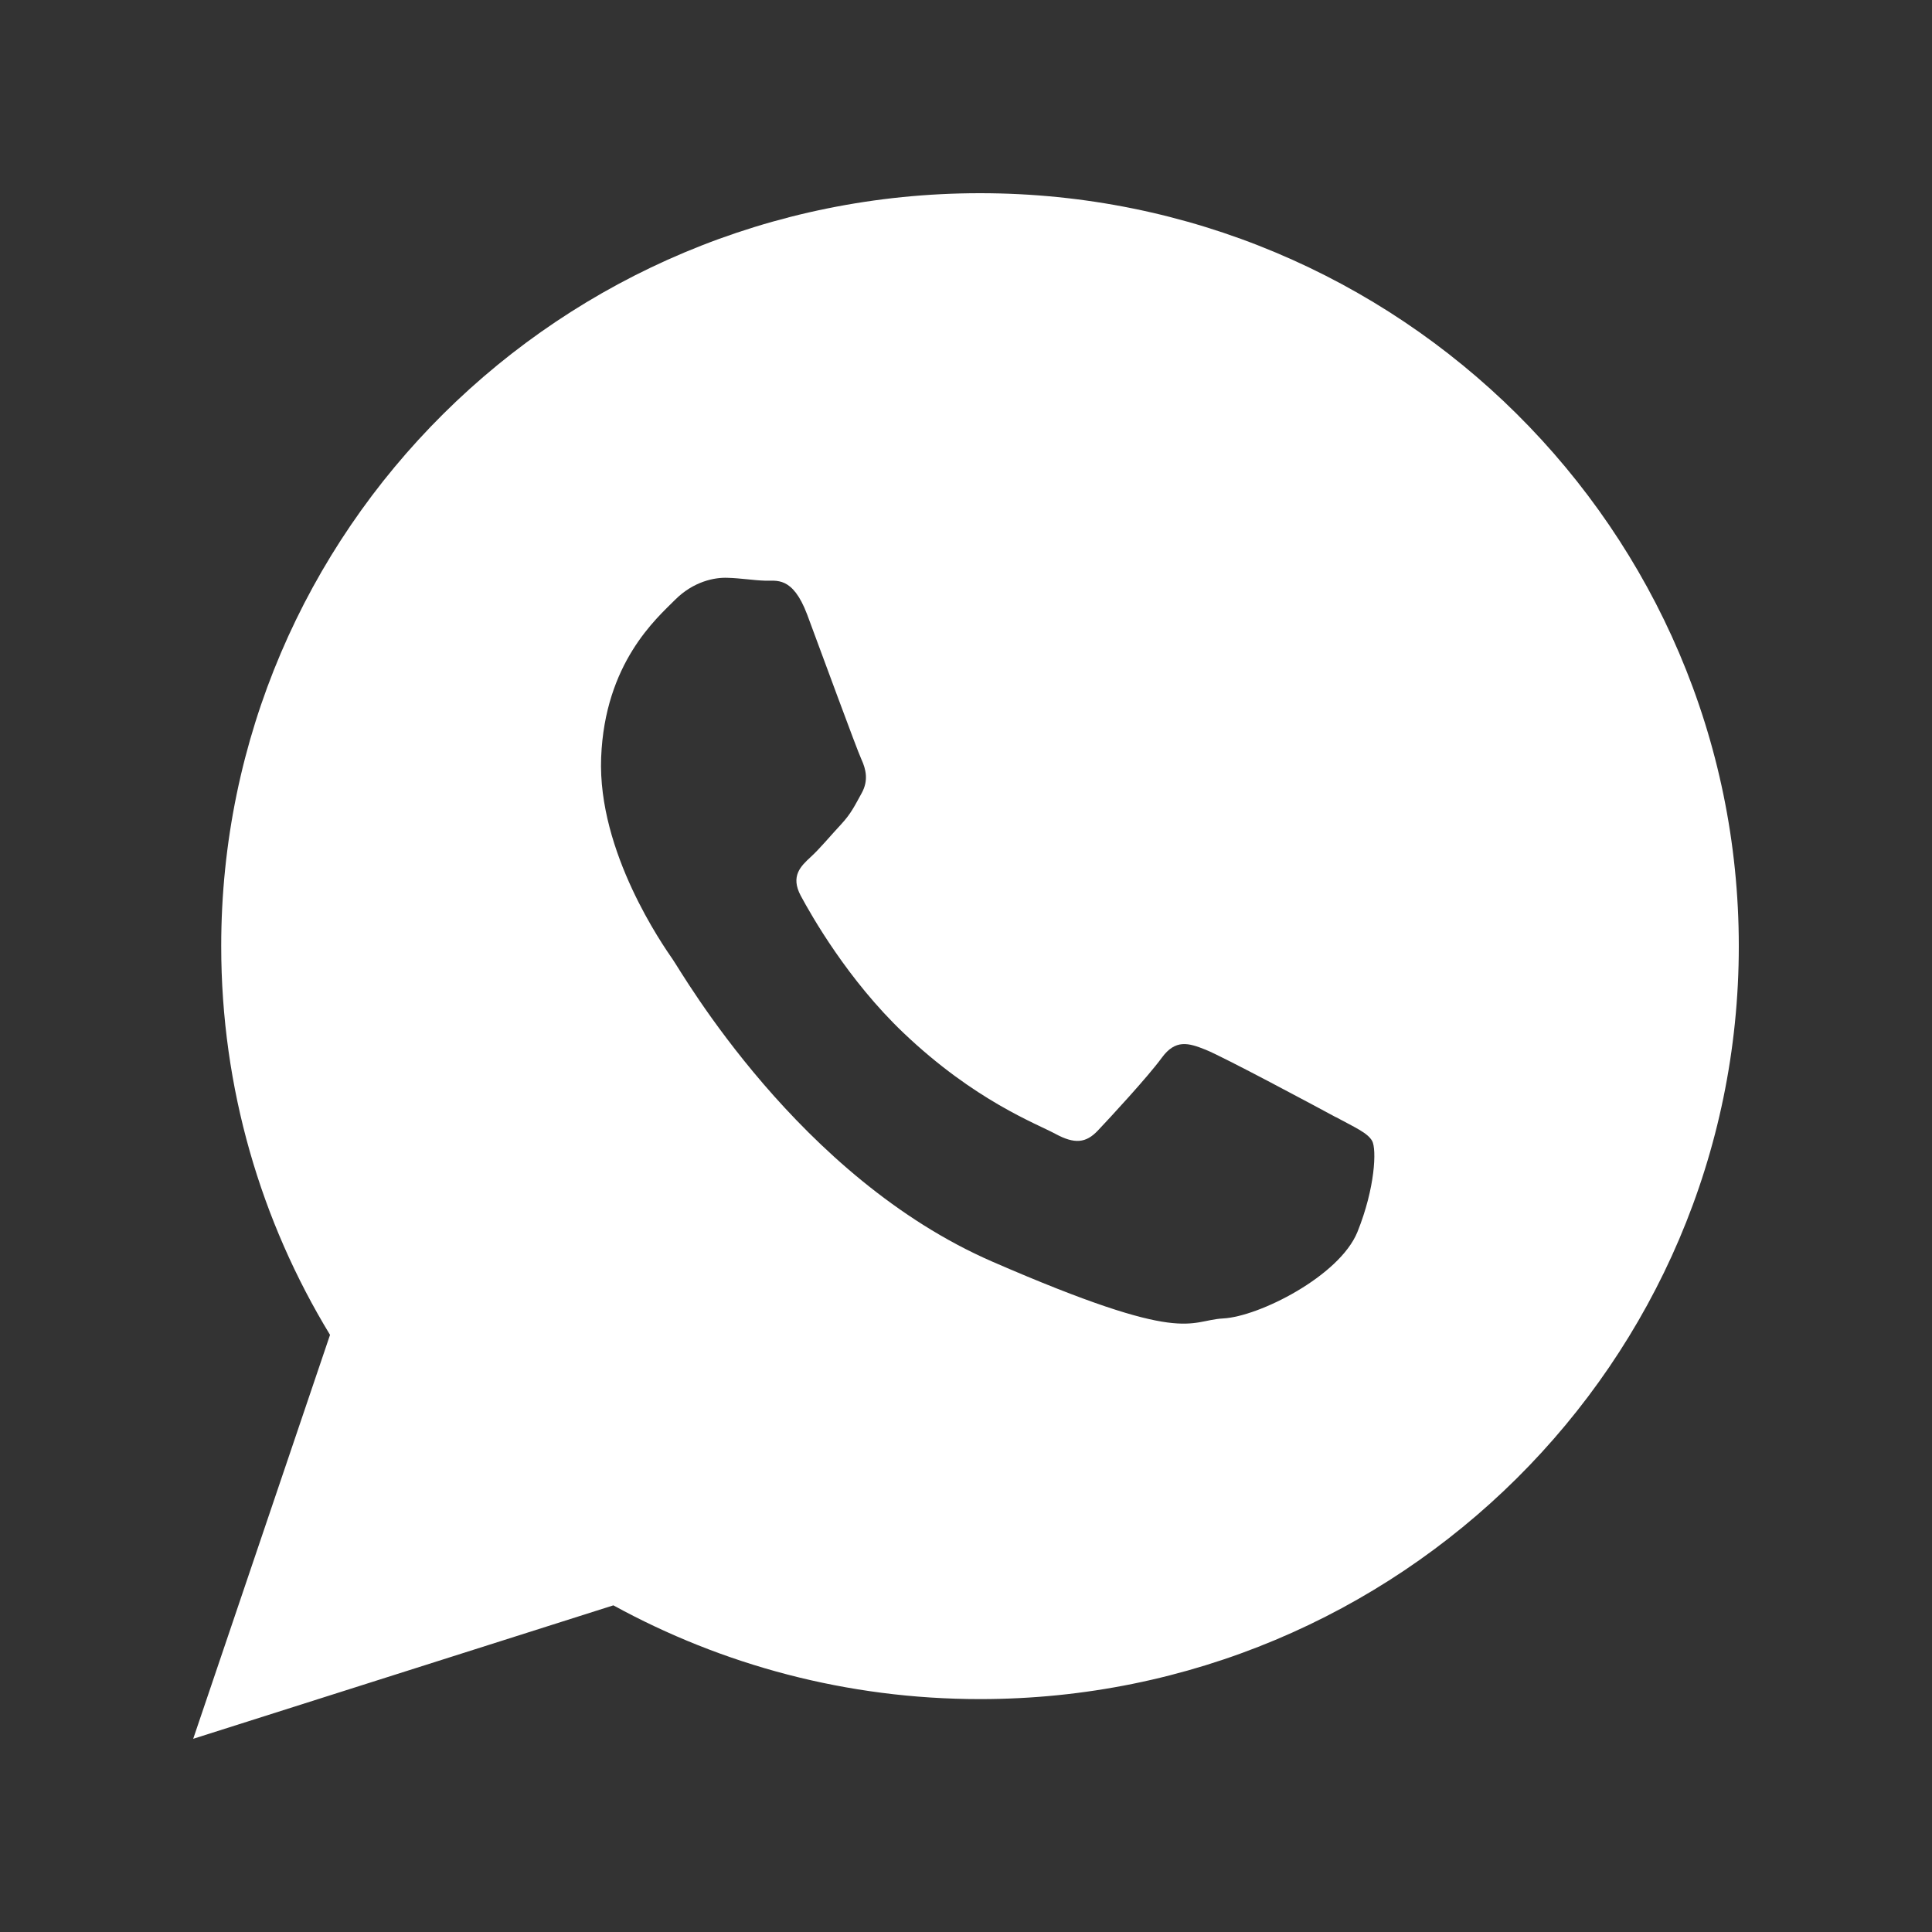<?xml version="1.0" encoding="UTF-8"?> <svg xmlns="http://www.w3.org/2000/svg" width="40" height="40" viewBox="0 0 40 40" fill="none"><rect x="0" y="0" width="40" height="40" fill="#333333" stroke="none"/><path fill-rule="evenodd" clip-rule="evenodd" d="M27.655 23.129C27.263 22.916 25.327 21.88 24.965 21.735C24.604 21.589 24.336 21.514 24.054 21.899C23.771 22.288 22.969 23.155 22.728 23.409C22.483 23.667 22.249 23.69 21.854 23.477C21.462 23.264 20.185 22.793 18.704 21.383C17.551 20.284 16.798 18.953 16.579 18.546C16.361 18.138 16.579 17.933 16.786 17.742C16.975 17.57 17.205 17.29 17.416 17.065C17.623 16.841 17.698 16.677 17.841 16.419C17.985 16.157 17.928 15.925 17.834 15.72C17.74 15.518 17.012 13.529 16.711 12.722C16.406 11.914 16.067 12.034 15.833 12.022C15.6 12.015 15.332 11.97 15.065 11.963C14.797 11.951 14.357 12.037 13.976 12.419C13.592 12.804 12.522 13.727 12.446 15.686C12.371 17.645 13.739 19.589 13.927 19.862C14.119 20.135 16.534 24.378 20.55 26.123C24.566 27.869 24.589 27.338 25.323 27.297C26.062 27.26 27.731 26.422 28.104 25.507C28.473 24.591 28.503 23.794 28.409 23.622C28.315 23.454 28.051 23.342 27.659 23.129H27.655ZM20.29 4C11.614 4 4.58 10.979 4.58 19.589C4.58 22.535 5.405 25.29 6.833 27.637L4 36L12.699 33.237C14.952 34.471 17.536 35.178 20.29 35.178C28.966 35.178 36 28.198 36 19.589C36 10.979 28.966 4 20.29 4Z" fill="white"></path></svg> 